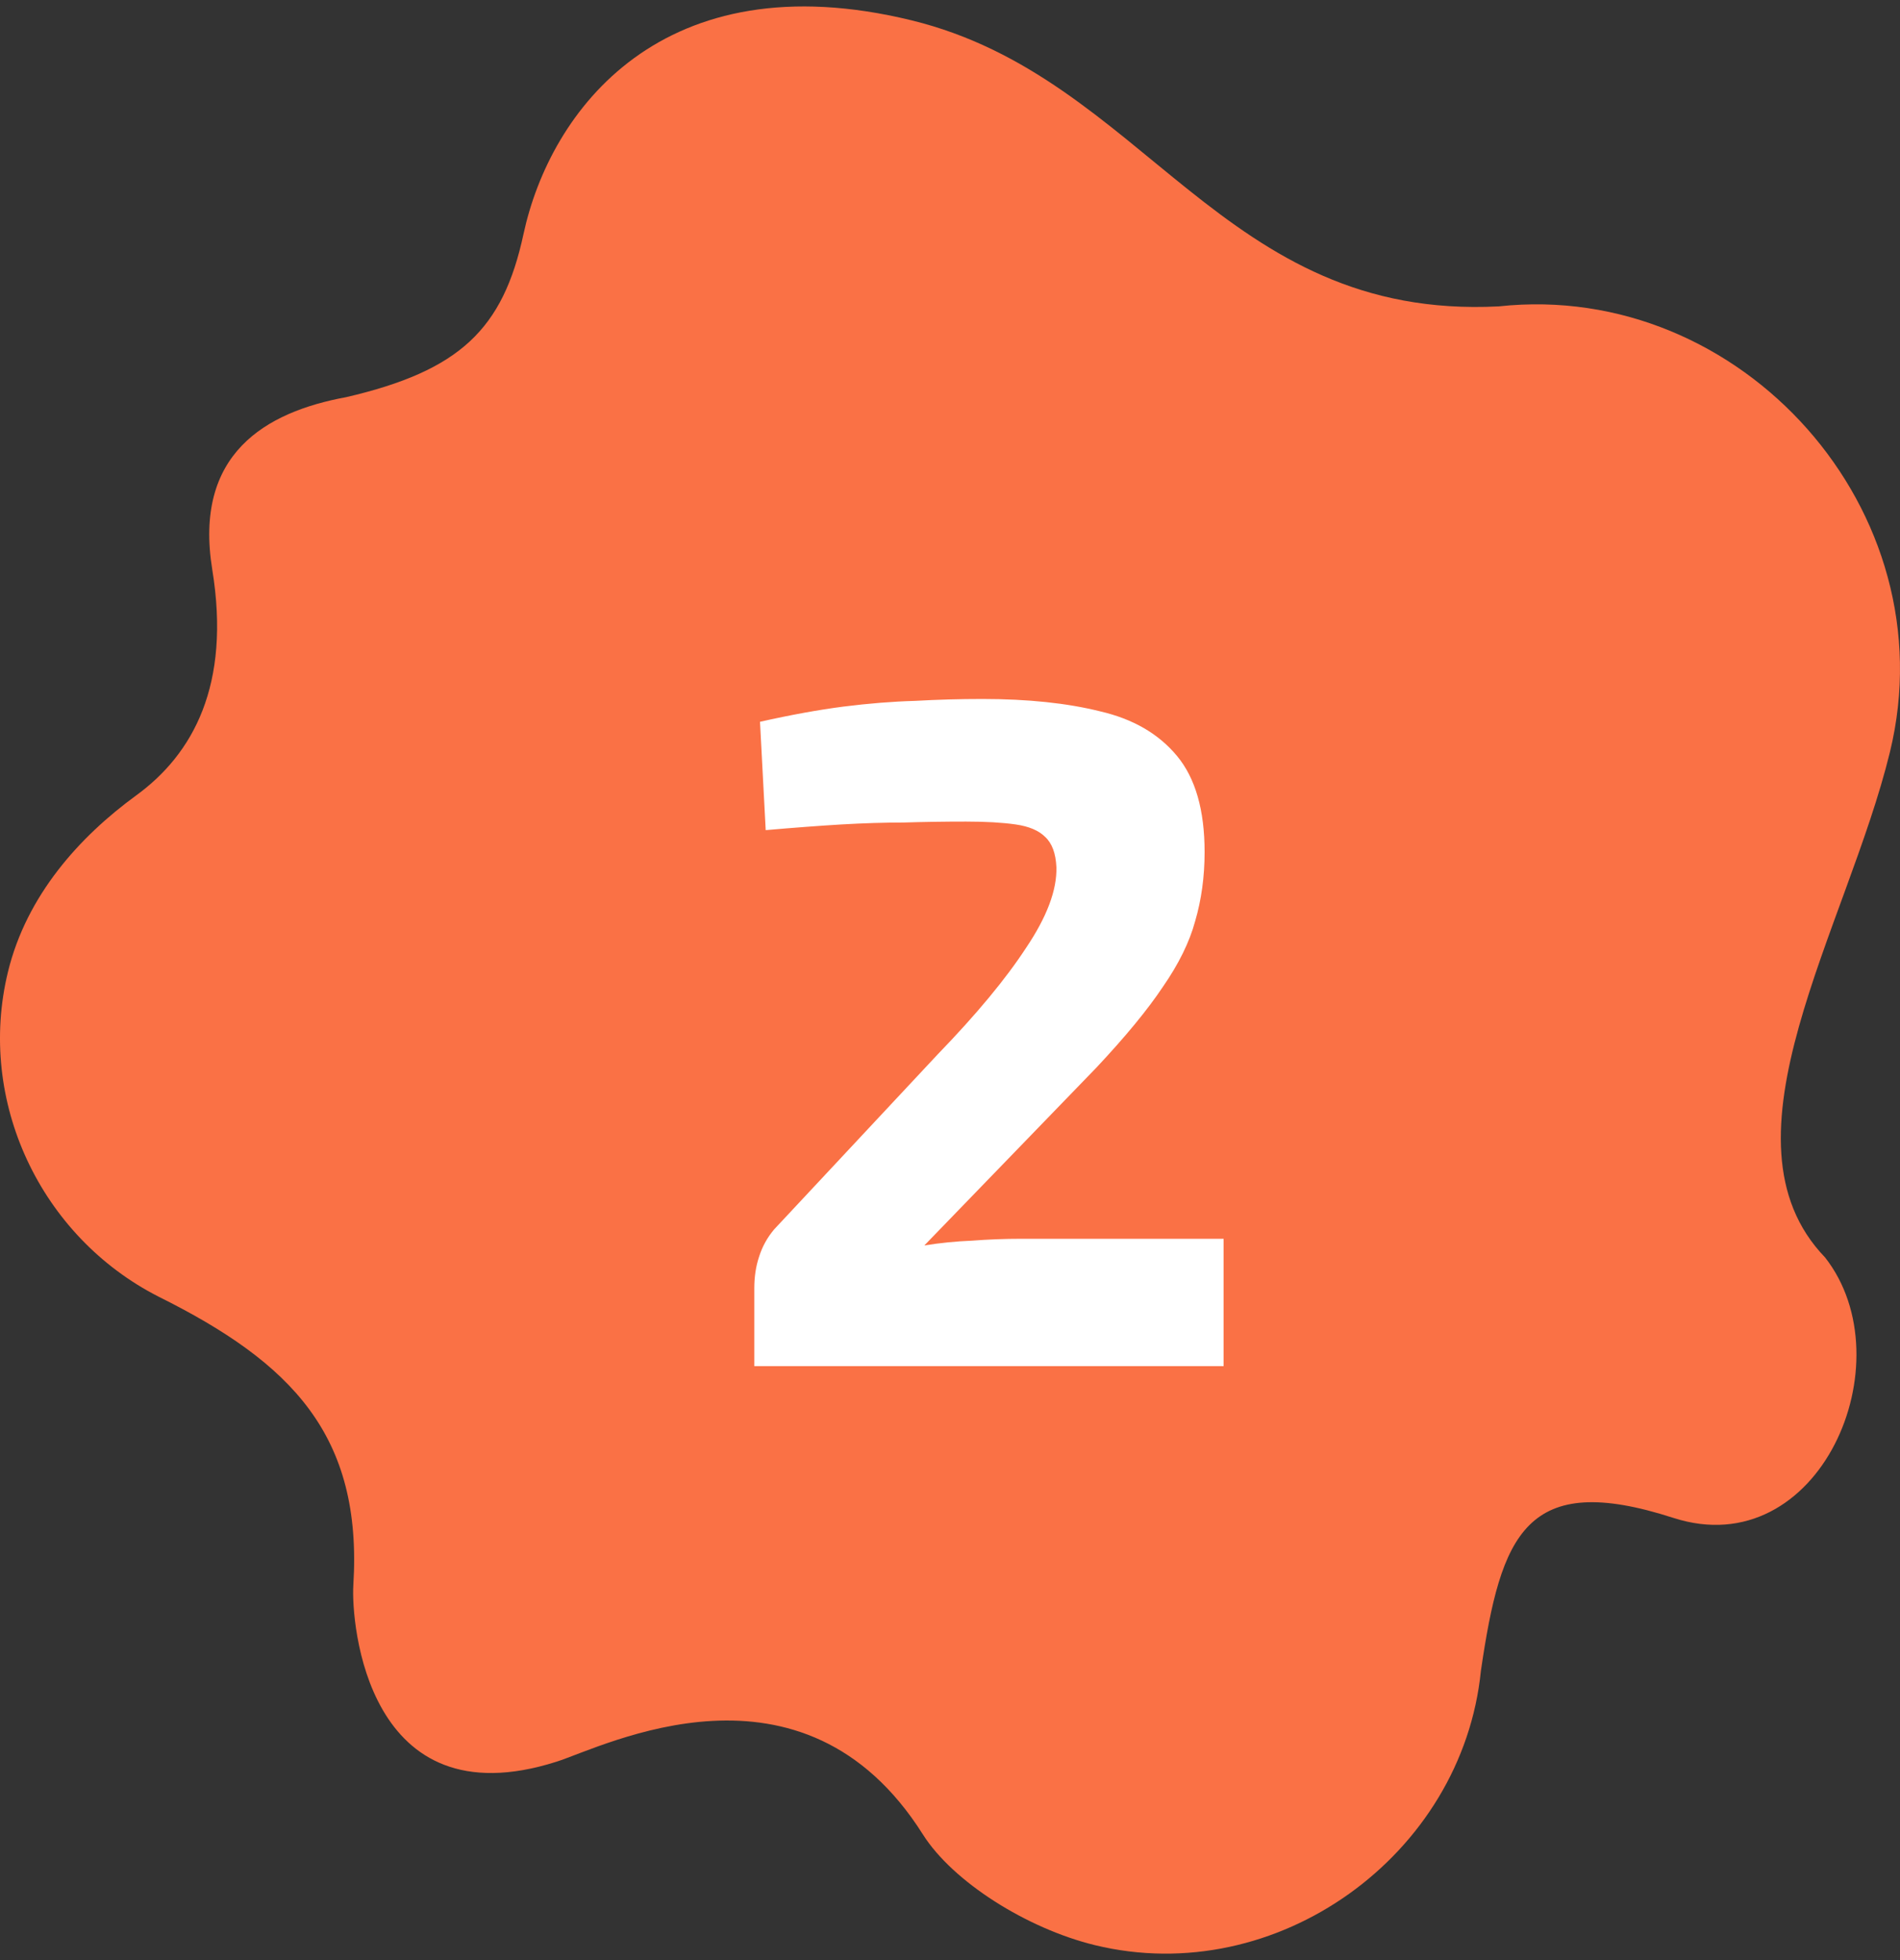 <?xml version="1.0" encoding="UTF-8"?> <svg xmlns="http://www.w3.org/2000/svg" width="64" height="66" viewBox="0 0 64 66" fill="none"><rect x="0" y="0" width="64" height="66" fill="#333333" stroke="none"/><path d="M50.488 10.316C41.141 10.798 38.577 2.602 30.701 0.684C22.314 -1.361 18.529 3.725 17.633 7.884C16.942 11.09 15.49 12.481 11.662 13.373C8.934 13.873 6.517 15.291 7.15 19.18C7.783 23.069 6.5 25.39 4.589 26.782C2.679 28.173 0.896 30.148 0.269 32.721C-0.793 37.077 1.366 41.639 5.344 43.662C9.815 45.886 12.216 48.322 11.902 53.373C11.823 54.635 12.35 61.352 18.742 59.321C20.356 58.809 27.034 55.351 31.087 61.769C32.096 63.366 34.595 64.939 36.878 65.496C43.001 66.988 49.261 62.474 49.883 56.259C50.557 51.66 51.394 49.504 56.365 51.11C61.284 52.699 64.228 45.853 61.476 42.34C57.656 38.382 62.214 31.262 63.661 25.322C65.64 17.202 58.648 9.432 50.488 10.316Z" fill="#FA7145"></path><path d="M33.088 23.536C34.624 23.536 35.947 23.675 37.056 23.952C38.165 24.208 39.029 24.709 39.648 25.456C40.267 26.203 40.576 27.28 40.576 28.688C40.576 29.52 40.469 30.299 40.256 31.024C40.064 31.728 39.701 32.464 39.168 33.232C38.656 34 37.909 34.907 36.928 35.952L31.136 41.936C31.669 41.851 32.203 41.797 32.736 41.776C33.291 41.733 33.845 41.712 34.4 41.712H41.216V46H25.408V43.376C25.408 42.992 25.461 42.64 25.568 42.32C25.675 41.979 25.845 41.669 26.08 41.392L31.584 35.504C32.885 34.16 33.877 32.965 34.56 31.92C35.264 30.875 35.605 29.968 35.584 29.2C35.563 28.731 35.435 28.389 35.2 28.176C34.987 27.963 34.656 27.824 34.208 27.76C33.76 27.696 33.205 27.664 32.544 27.664C31.797 27.664 31.093 27.675 30.432 27.696C29.792 27.696 29.099 27.717 28.352 27.76C27.627 27.803 26.773 27.867 25.792 27.952L25.6 24.304C26.645 24.069 27.584 23.899 28.416 23.792C29.269 23.685 30.069 23.621 30.816 23.6C31.584 23.557 32.341 23.536 33.088 23.536Z" fill="white"></path></svg> 